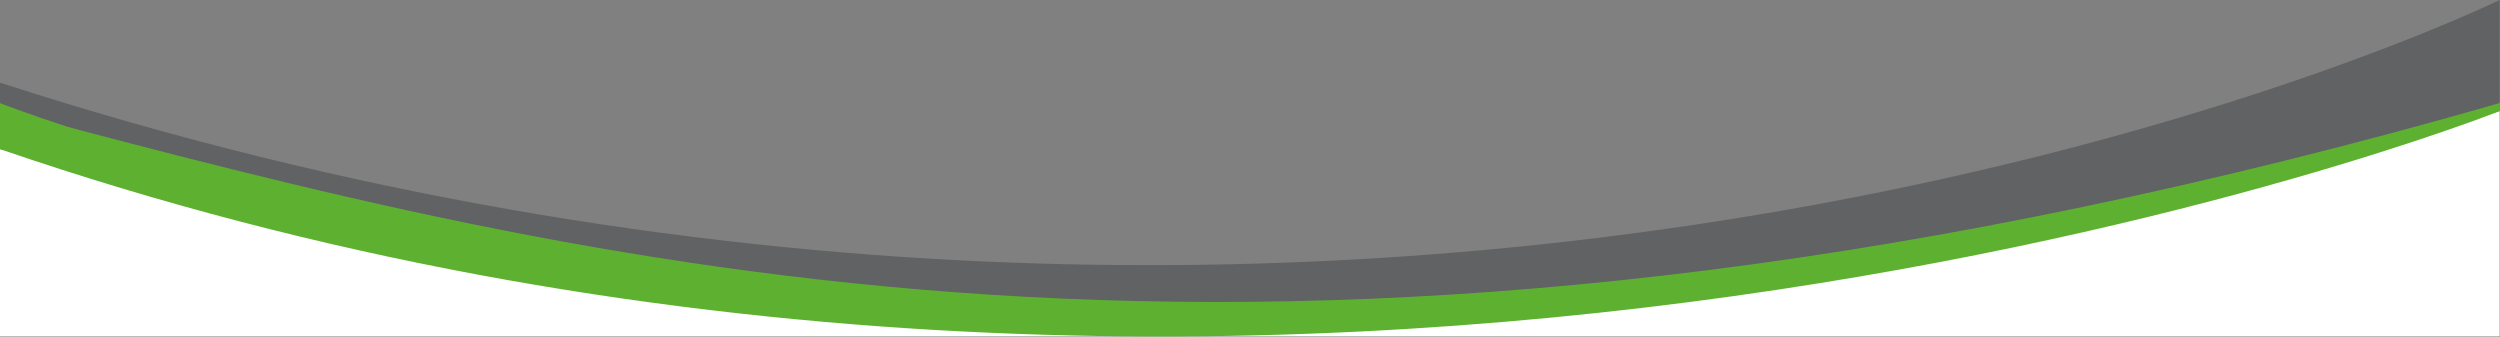 <svg width="1905" height="257" viewBox="0 0 1905 257" fill="none" xmlns="http://www.w3.org/2000/svg">
<rect x="0" y="0" width="1905" height="257" fill="#808080" stroke="none"/>
<g clip-path="url(#clip0_1681_2)">
<path d="M1904.73 256.39H0V113.64L108.47 132.51L183.14 145.55L249.51 163.33L315.29 172.22L360.32 185.01L418.99 196.51L465.8 203.03L535.14 214.29L605.06 220.81L667.88 227.92L760.32 233.89L888.32 236.81L1167.43 231.48L1280.62 218.44L1510.14 185.01L1655.73 151.48L1756.47 127.18L1812.17 111.18L1861.95 95.77L1904.73 84.64V256.39Z" fill="white"/>
<path opacity="0.5" d="M0 63V80.55C1069.09 426.73 1904.73 78.55 1904.73 78.55V0C1904.73 0 1069.09 409.18 0 63Z" fill="#434546"/>
<path d="M0 78.57C0 78.57 18 85.66 51.78 96.8C496.42 214.01 1013.31 334.45 1904.78 78.55V84.64C1904.78 84.64 982.67 451 0 113.64V78.57Z" fill="#5EB130"/>
</g>
<defs>
<clipPath id="clip0_1681_2">
<rect width="1904.73" height="256.39" fill="white"/>
</clipPath>
</defs>
</svg>
